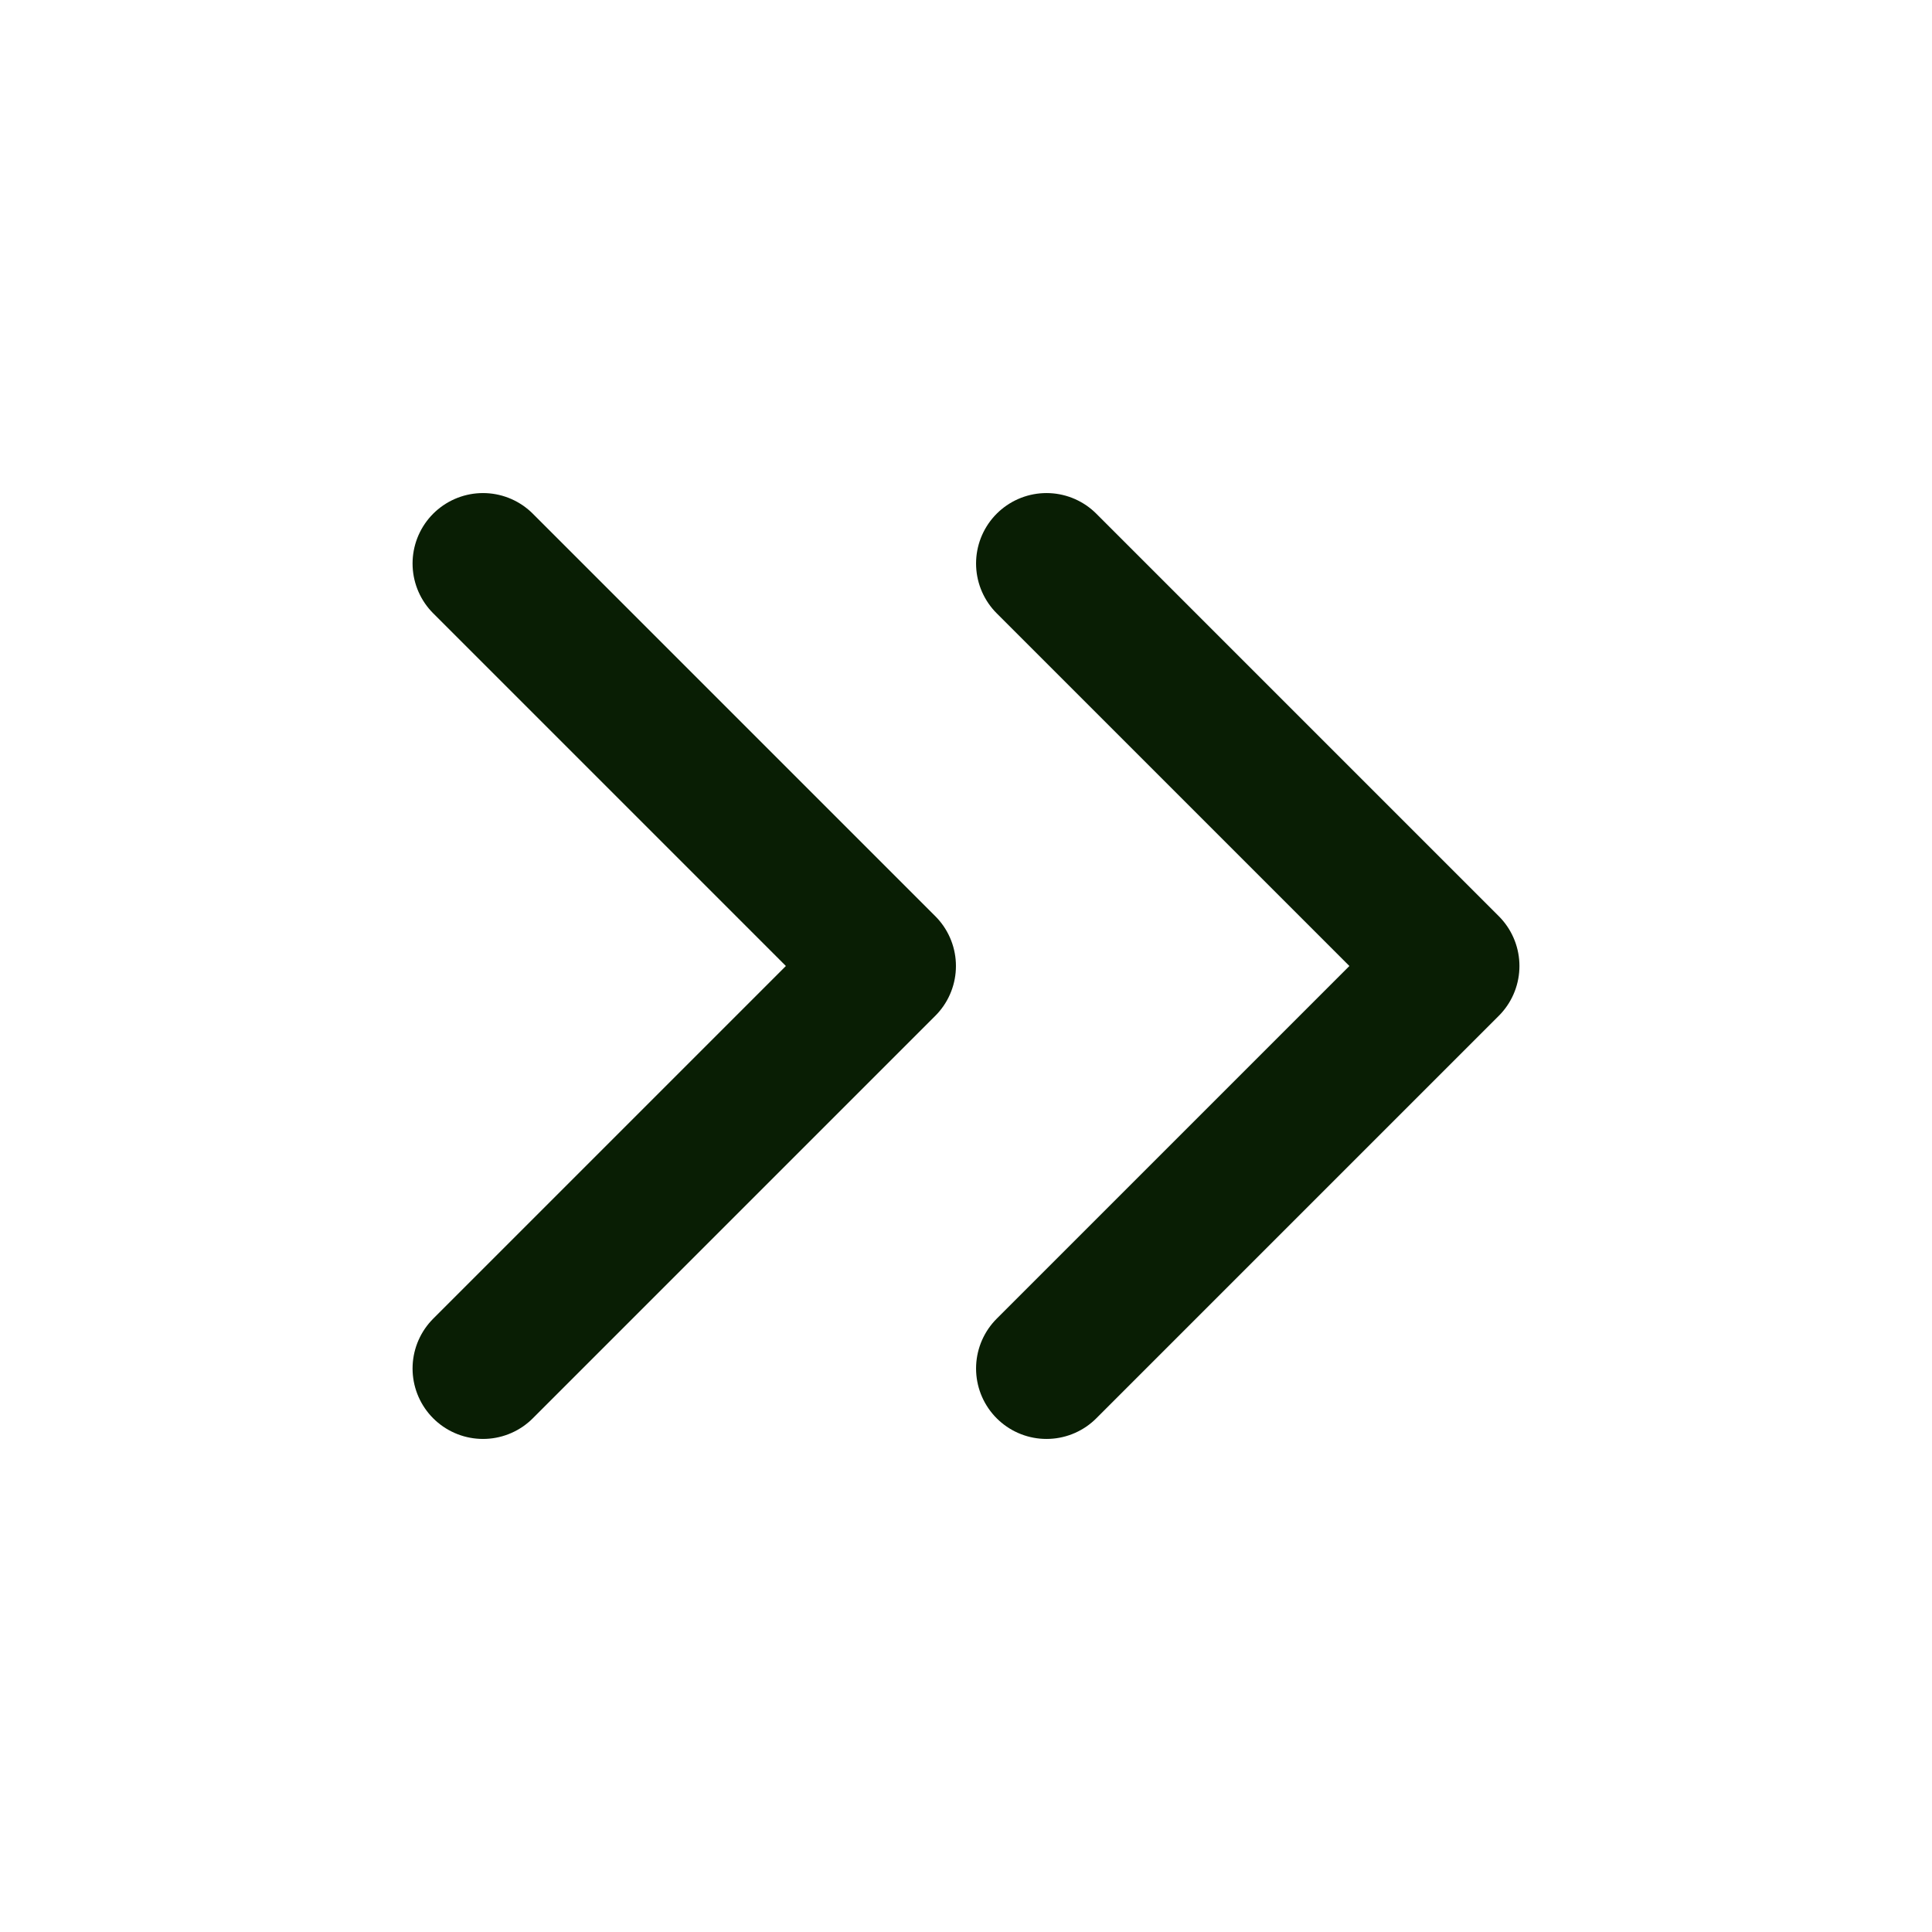 <?xml version="1.0" encoding="UTF-8"?> <svg xmlns="http://www.w3.org/2000/svg" width="24" height="24" viewBox="0 0 24 24" fill="none" stroke="#091E04" stroke-width="1.75" stroke-linecap="round" stroke-linejoin="round" class="lucide lucide-chevrons-right"><path d="m6 17 5-5-5-5"></path><path d="m13 17 5-5-5-5"></path></svg> 